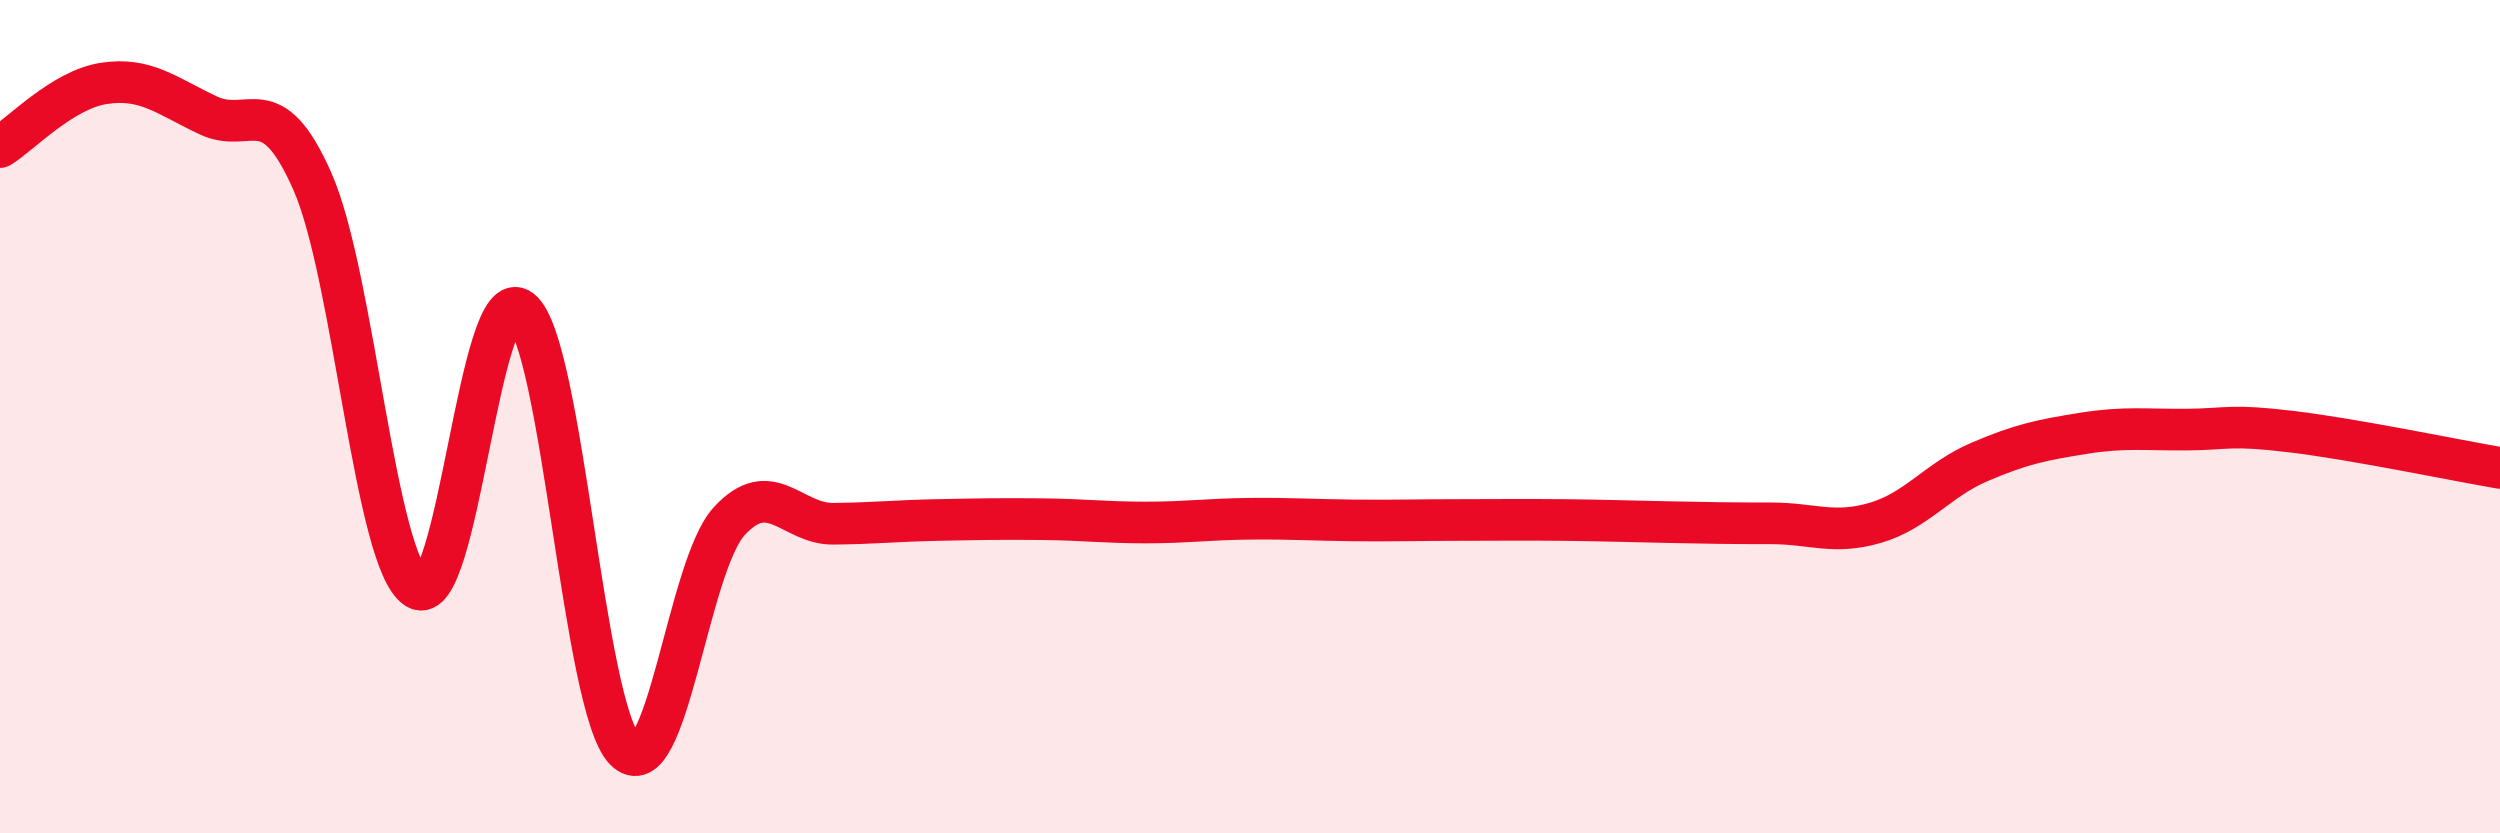 
    <svg width="60" height="20" viewBox="0 0 60 20" xmlns="http://www.w3.org/2000/svg">
      <path
        d="M 0,3.53 C 0.5,3.22 1.5,2.15 2.5,2 C 3.5,1.85 4,2.3 5,2.77 C 6,3.24 6.5,2.09 7.5,4.36 C 8.5,6.63 9,13.5 10,14.12 C 11,14.74 11.5,6.66 12.5,7.44 C 13.5,8.22 14,16.99 15,18 C 16,19.01 16.5,13.6 17.5,12.51 C 18.5,11.42 19,12.58 20,12.57 C 21,12.56 21.5,12.5 22.5,12.48 C 23.5,12.46 24,12.45 25,12.46 C 26,12.47 26.5,12.54 27.5,12.54 C 28.5,12.54 29,12.46 30,12.45 C 31,12.44 31.5,12.48 32.5,12.49 C 33.5,12.5 34,12.48 35,12.48 C 36,12.48 36.5,12.47 37.5,12.48 C 38.5,12.49 39,12.51 40,12.53 C 41,12.55 41.5,12.56 42.5,12.56 C 43.5,12.56 44,12.84 45,12.55 C 46,12.26 46.5,11.52 47.5,11.09 C 48.5,10.66 49,10.56 50,10.4 C 51,10.24 51.5,10.32 52.5,10.31 C 53.5,10.3 53.5,10.18 55,10.36 C 56.5,10.54 59,11.06 60,11.23L60 20L0 20Z"
        fill="#EB0A25"
        opacity="0.1"
        stroke-linecap="round"
        stroke-linejoin="round"
      />
      <path
        d="M 0,3.53 C 0.5,3.22 1.5,2.15 2.5,2 C 3.5,1.85 4,2.3 5,2.77 C 6,3.24 6.5,2.09 7.5,4.36 C 8.5,6.63 9,13.5 10,14.12 C 11,14.74 11.5,6.66 12.5,7.44 C 13.5,8.22 14,16.99 15,18 C 16,19.01 16.5,13.6 17.5,12.51 C 18.5,11.42 19,12.58 20,12.57 C 21,12.56 21.5,12.5 22.5,12.48 C 23.5,12.46 24,12.45 25,12.46 C 26,12.47 26.5,12.54 27.5,12.54 C 28.5,12.54 29,12.46 30,12.45 C 31,12.44 31.5,12.48 32.5,12.49 C 33.5,12.5 34,12.48 35,12.48 C 36,12.48 36.5,12.47 37.5,12.48 C 38.5,12.49 39,12.51 40,12.53 C 41,12.55 41.5,12.56 42.5,12.56 C 43.5,12.56 44,12.84 45,12.55 C 46,12.26 46.5,11.52 47.5,11.09 C 48.5,10.66 49,10.56 50,10.4 C 51,10.24 51.5,10.32 52.5,10.31 C 53.5,10.3 53.5,10.18 55,10.36 C 56.5,10.54 59,11.06 60,11.23"
        stroke="#EB0A25"
        stroke-width="1"
        fill="none"
        stroke-linecap="round"
        stroke-linejoin="round"
      />
    </svg>
  